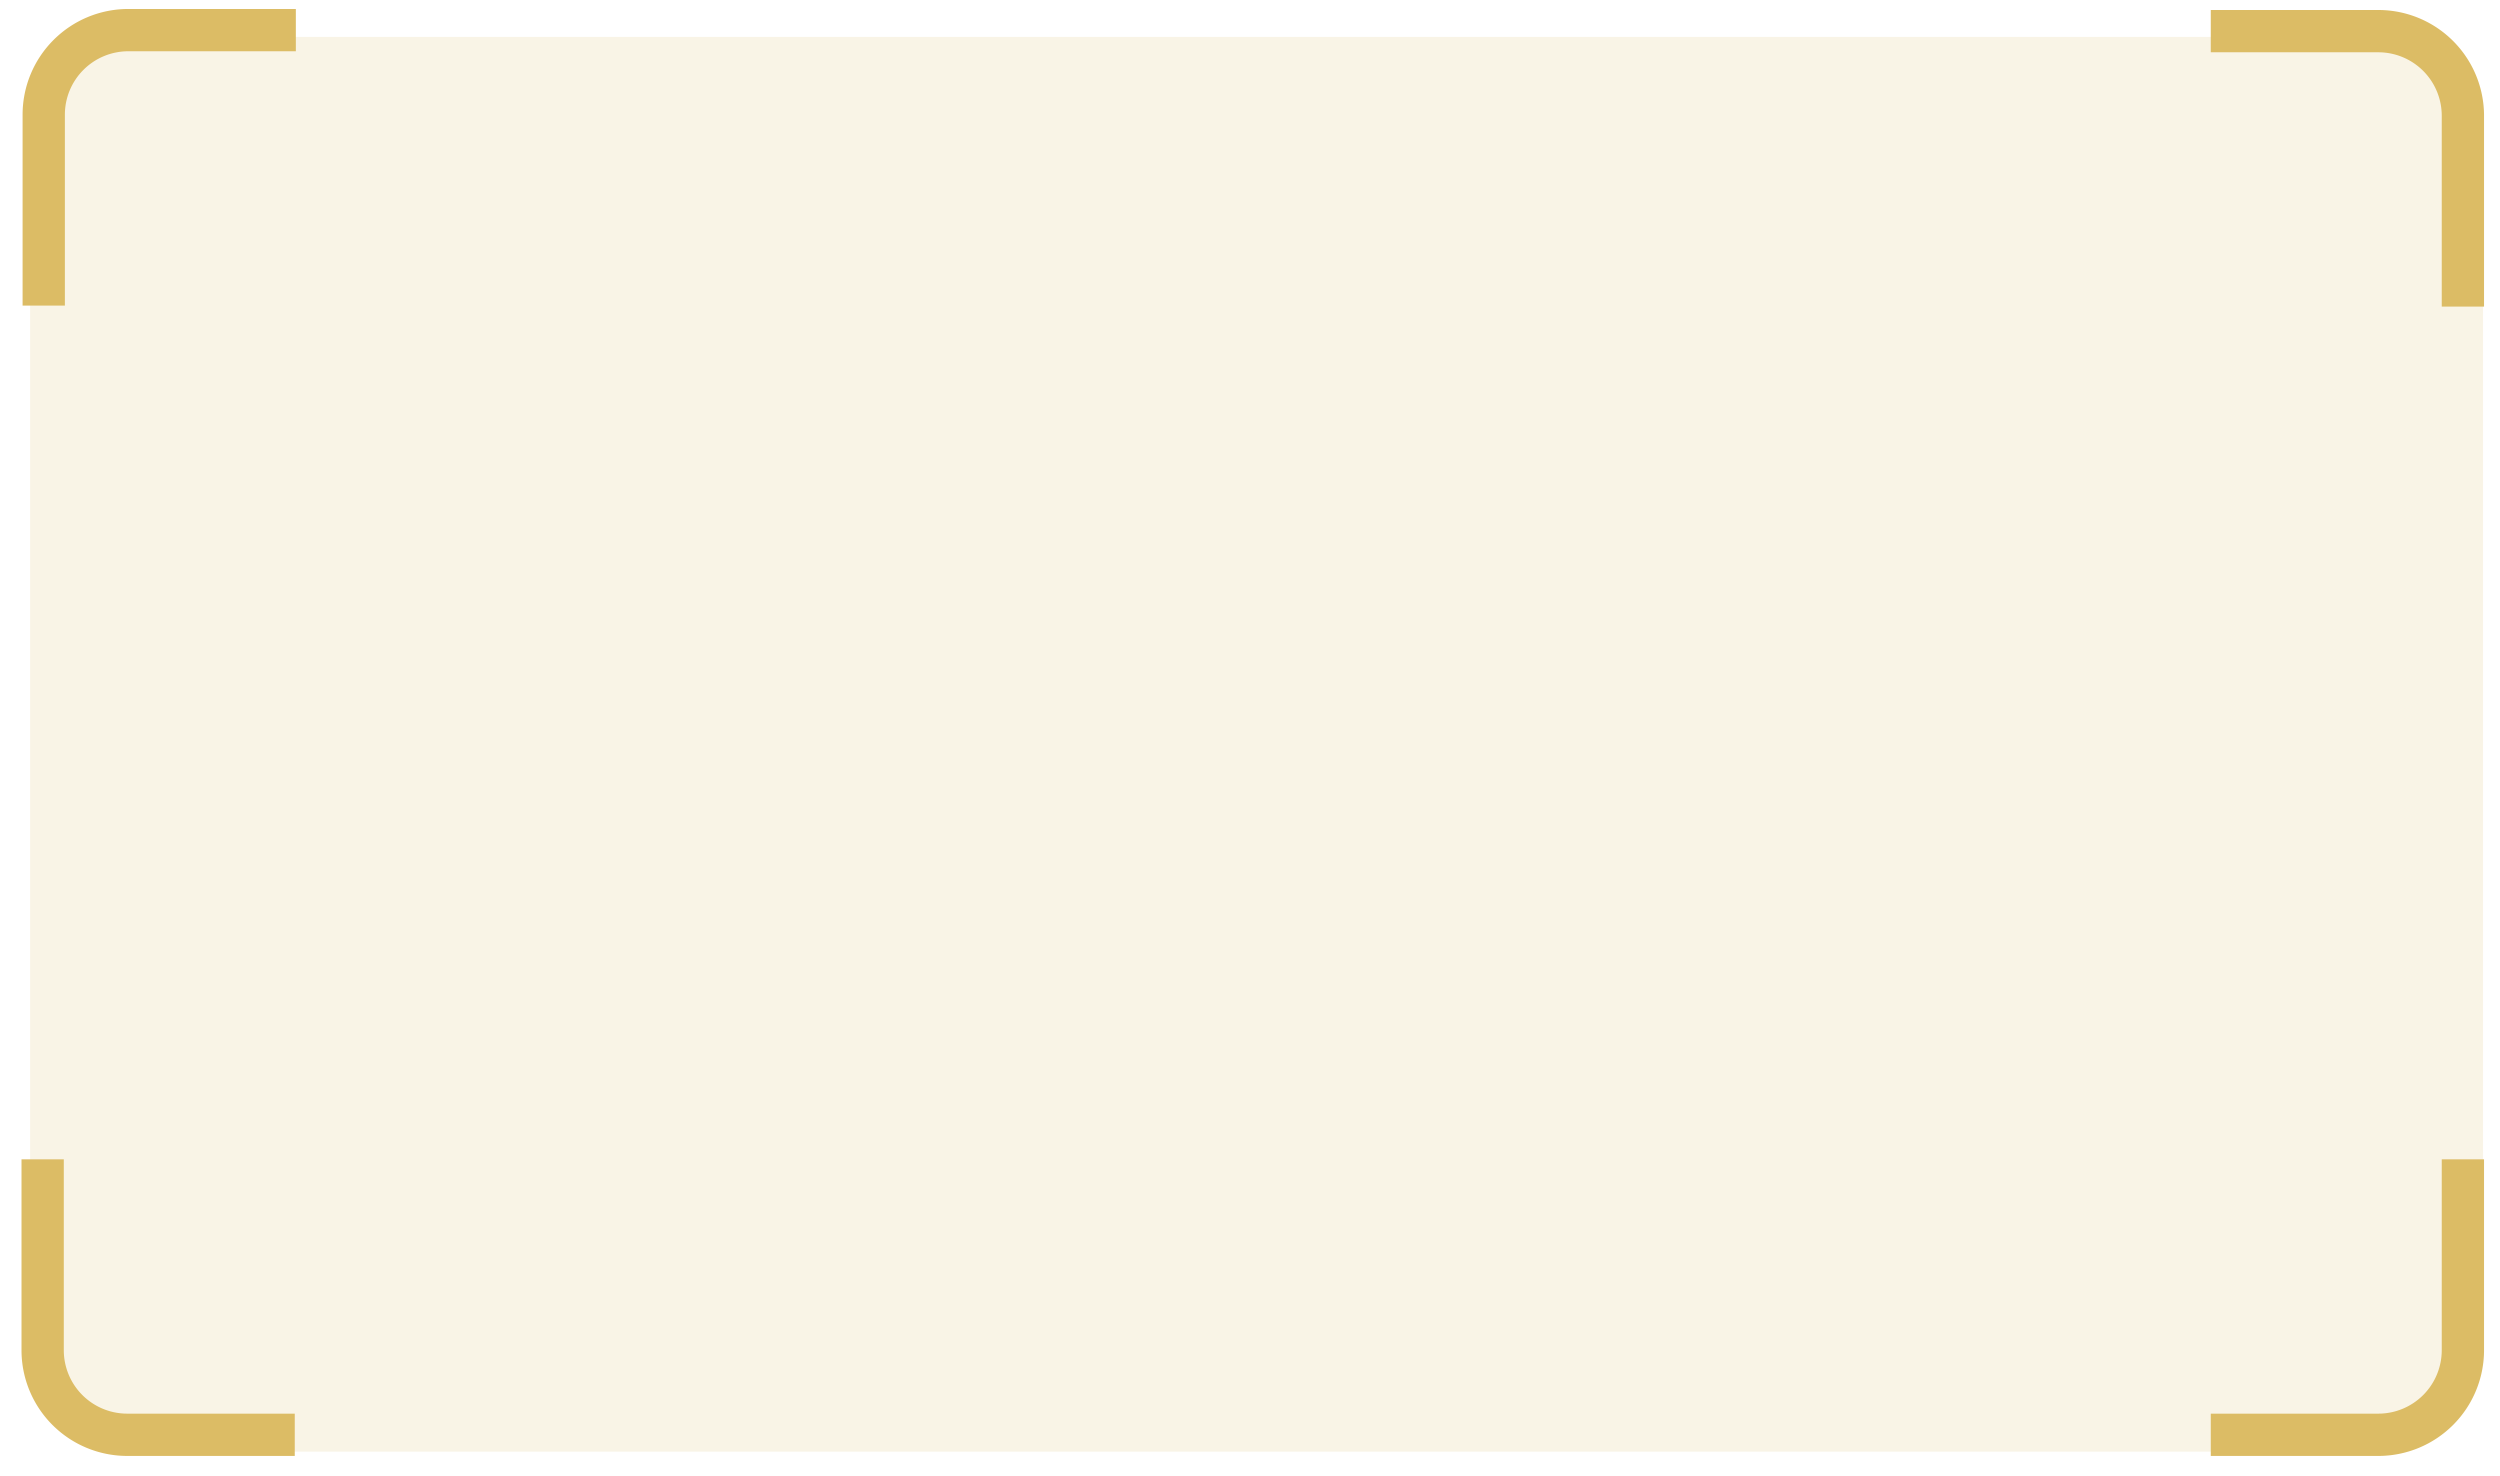 <svg width="83" height="49" xmlns="http://www.w3.org/2000/svg"><g transform="translate(1 1)" fill="none" fill-rule="evenodd"><rect fill-opacity=".203" fill="#DCBC65" opacity=".8" y=".227" width="81.437" height="46.969" rx="4.212"/><path d="M.452 9.146V2.808A2.808 2.808 0 013.26 0h5.562m-.036 46.635H3.224a2.808 2.808 0 01-2.808-2.808V37.49h0m71.982 9.145h5.562a2.808 2.808 0 002.808-2.808V37.49h0M72.398.034h5.562a2.808 2.808 0 012.808 2.808V9.18h0" stroke="#DCBC65" stroke-width="1.404"/></g></svg>